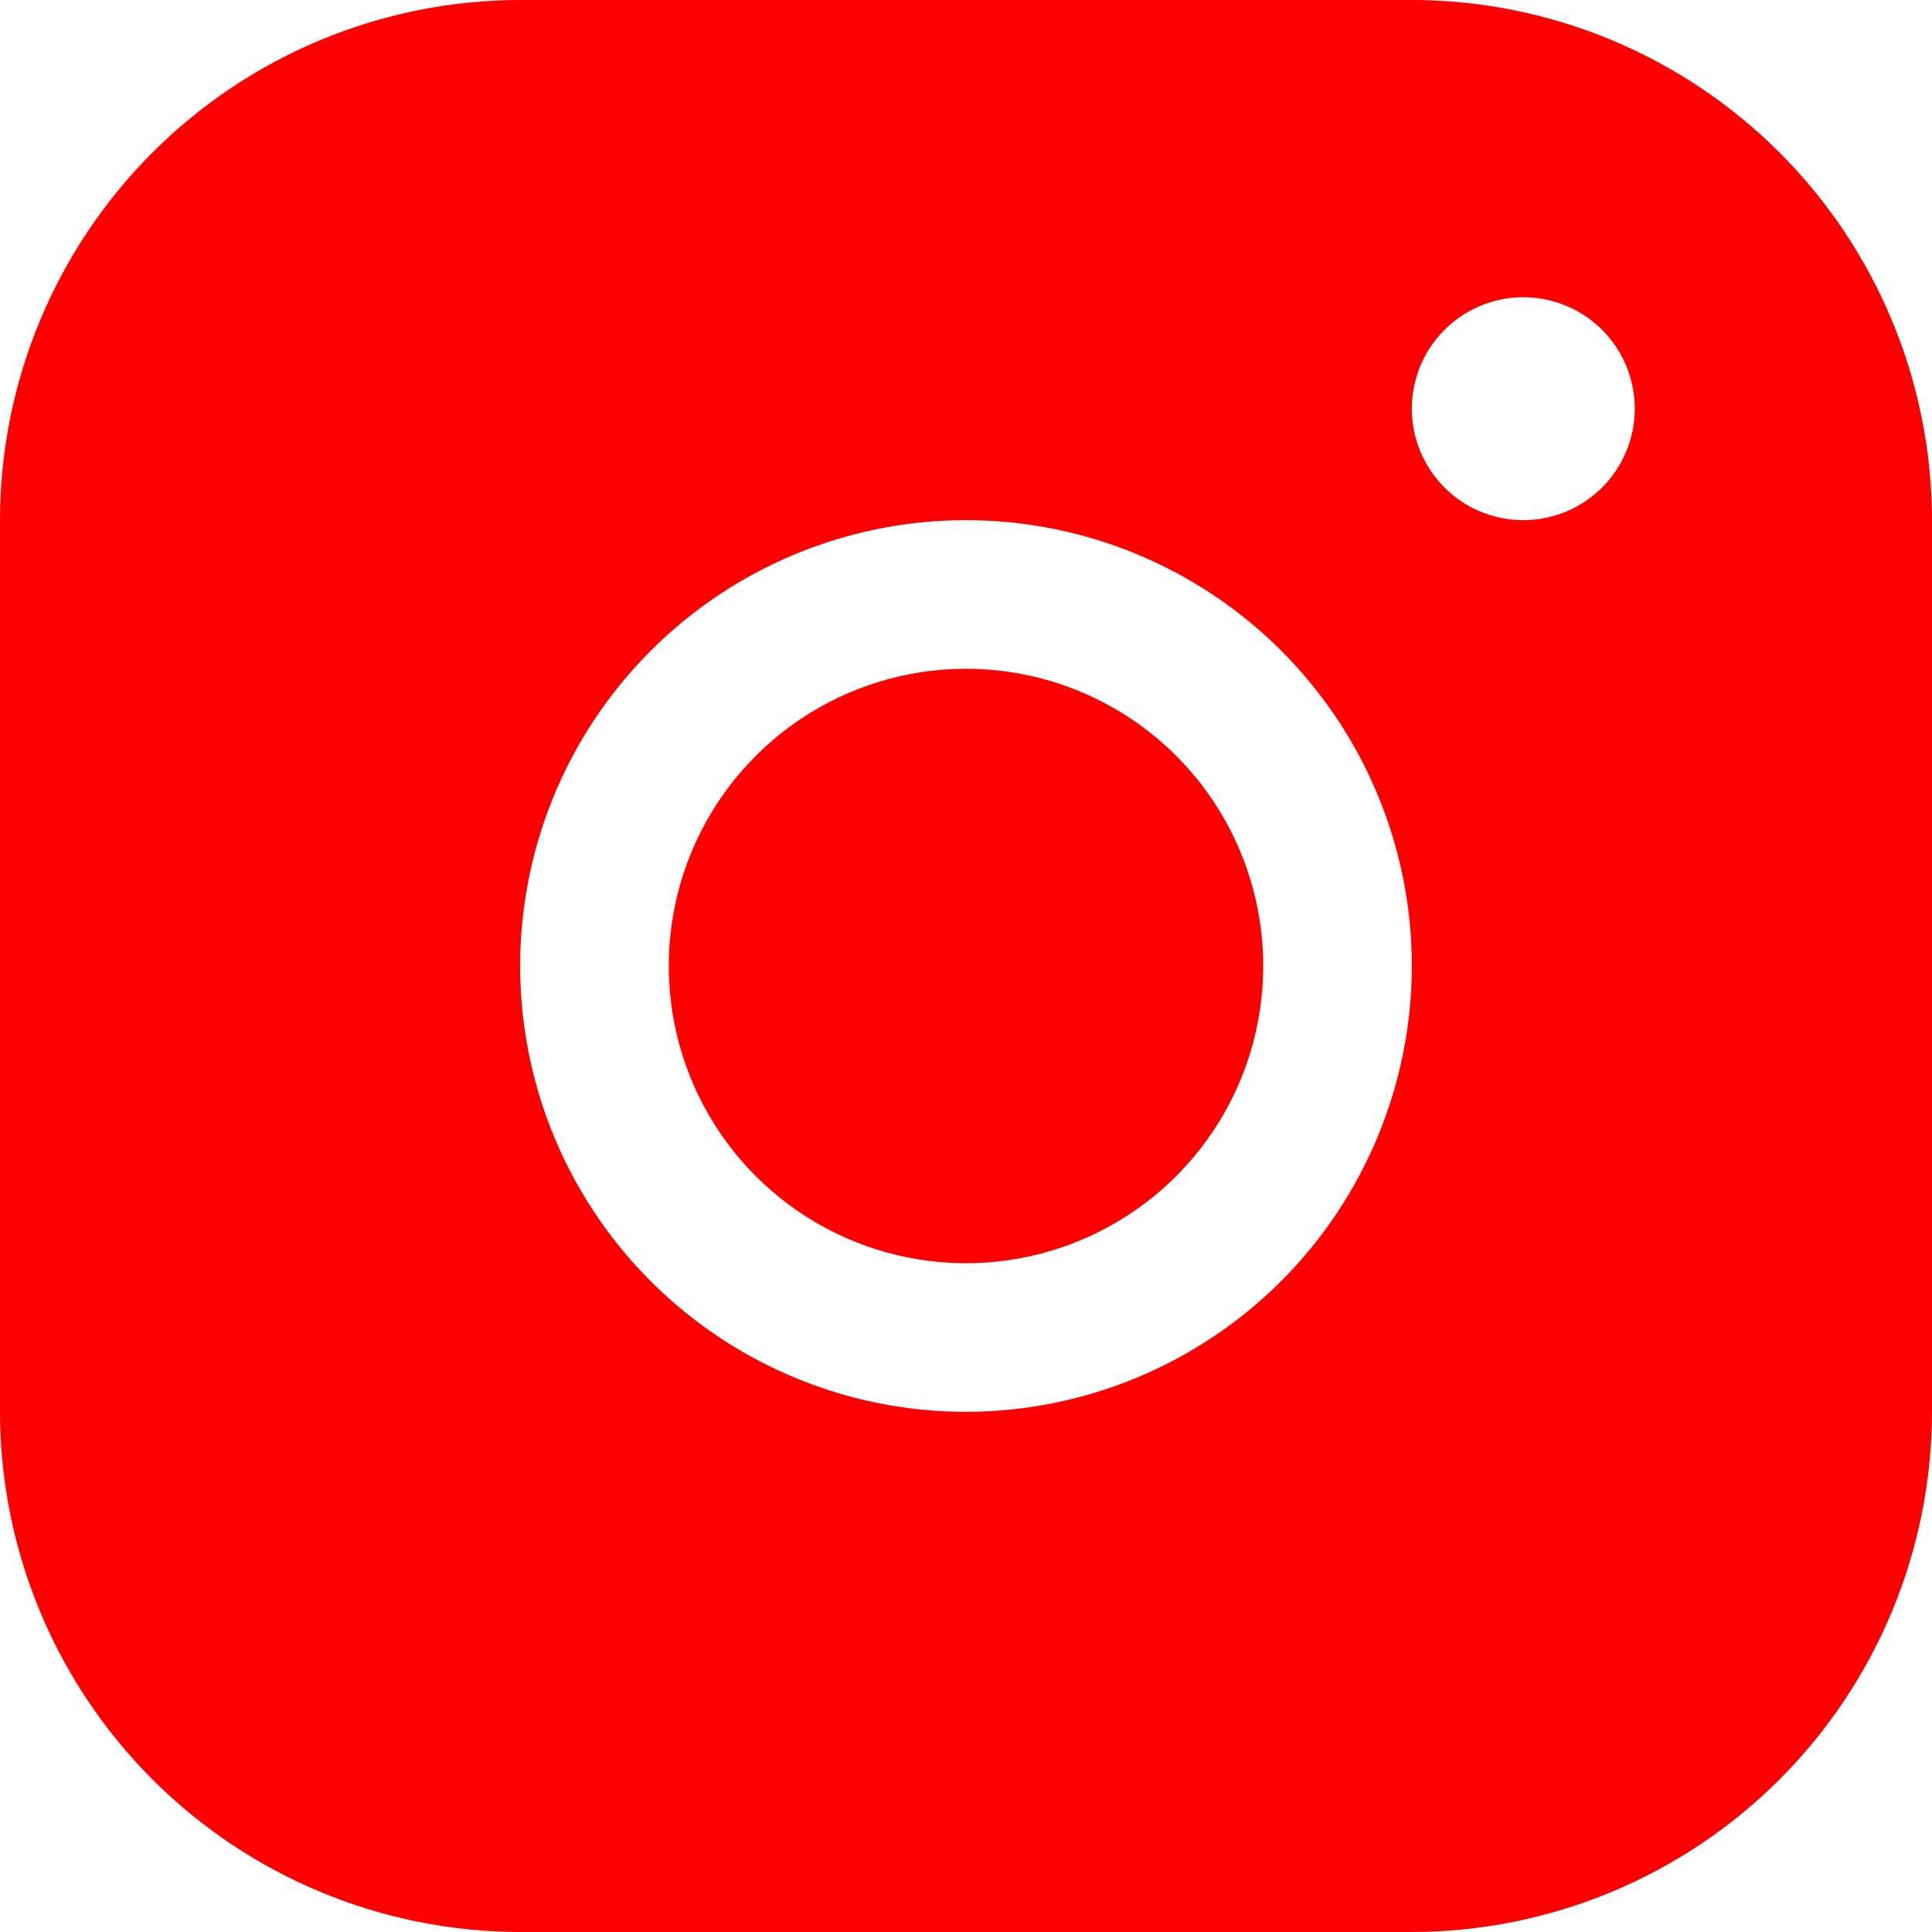 <?xml version="1.0" encoding="UTF-8"?> <svg xmlns="http://www.w3.org/2000/svg" width="108" height="108" viewBox="0 0 108 108" fill="none"> <path d="M78.923 0H29.077C21.368 0.008 13.977 3.074 8.526 8.526C3.074 13.977 0.008 21.368 0 29.077V78.923C0.008 86.632 3.074 94.023 8.526 99.474C13.977 104.925 21.368 107.991 29.077 108H78.923C86.632 107.991 94.023 104.925 99.475 99.474C104.926 94.023 107.992 86.632 108 78.923V29.077C107.992 21.368 104.926 13.977 99.475 8.526C94.023 3.074 86.632 0.008 78.923 0ZM54 78.923C49.071 78.923 44.252 77.461 40.154 74.722C36.055 71.984 32.861 68.091 30.974 63.537C29.088 58.983 28.594 53.972 29.556 49.138C30.517 44.303 32.891 39.862 36.377 36.377C39.862 32.891 44.303 30.517 49.138 29.556C53.972 28.594 58.984 29.088 63.538 30.974C68.092 32.86 71.984 36.055 74.723 40.153C77.461 44.252 78.923 49.071 78.923 54C78.916 60.608 76.288 66.943 71.616 71.615C66.943 76.288 60.608 78.916 54 78.923ZM85.154 29.077C83.921 29.077 82.717 28.711 81.692 28.027C80.668 27.342 79.869 26.369 79.397 25.23C78.926 24.092 78.802 22.839 79.043 21.631C79.283 20.422 79.877 19.312 80.748 18.44C81.619 17.569 82.73 16.976 83.938 16.735C85.147 16.495 86.4 16.618 87.538 17.09C88.677 17.561 89.65 18.36 90.335 19.384C91.019 20.409 91.385 21.614 91.385 22.846C91.385 24.499 90.728 26.083 89.56 27.252C88.391 28.42 86.806 29.077 85.154 29.077ZM70.615 54C70.615 57.286 69.641 60.498 67.815 63.231C65.99 65.963 63.395 68.093 60.358 69.35C57.322 70.608 53.982 70.937 50.758 70.296C47.535 69.655 44.575 68.072 42.251 65.749C39.927 63.425 38.345 60.464 37.704 57.241C37.063 54.018 37.392 50.678 38.649 47.641C39.907 44.605 42.037 42.01 44.769 40.185C47.501 38.359 50.714 37.385 54 37.385C58.407 37.385 62.633 39.135 65.749 42.251C68.865 45.367 70.615 49.593 70.615 54Z" fill="#FE0000"></path> </svg> 